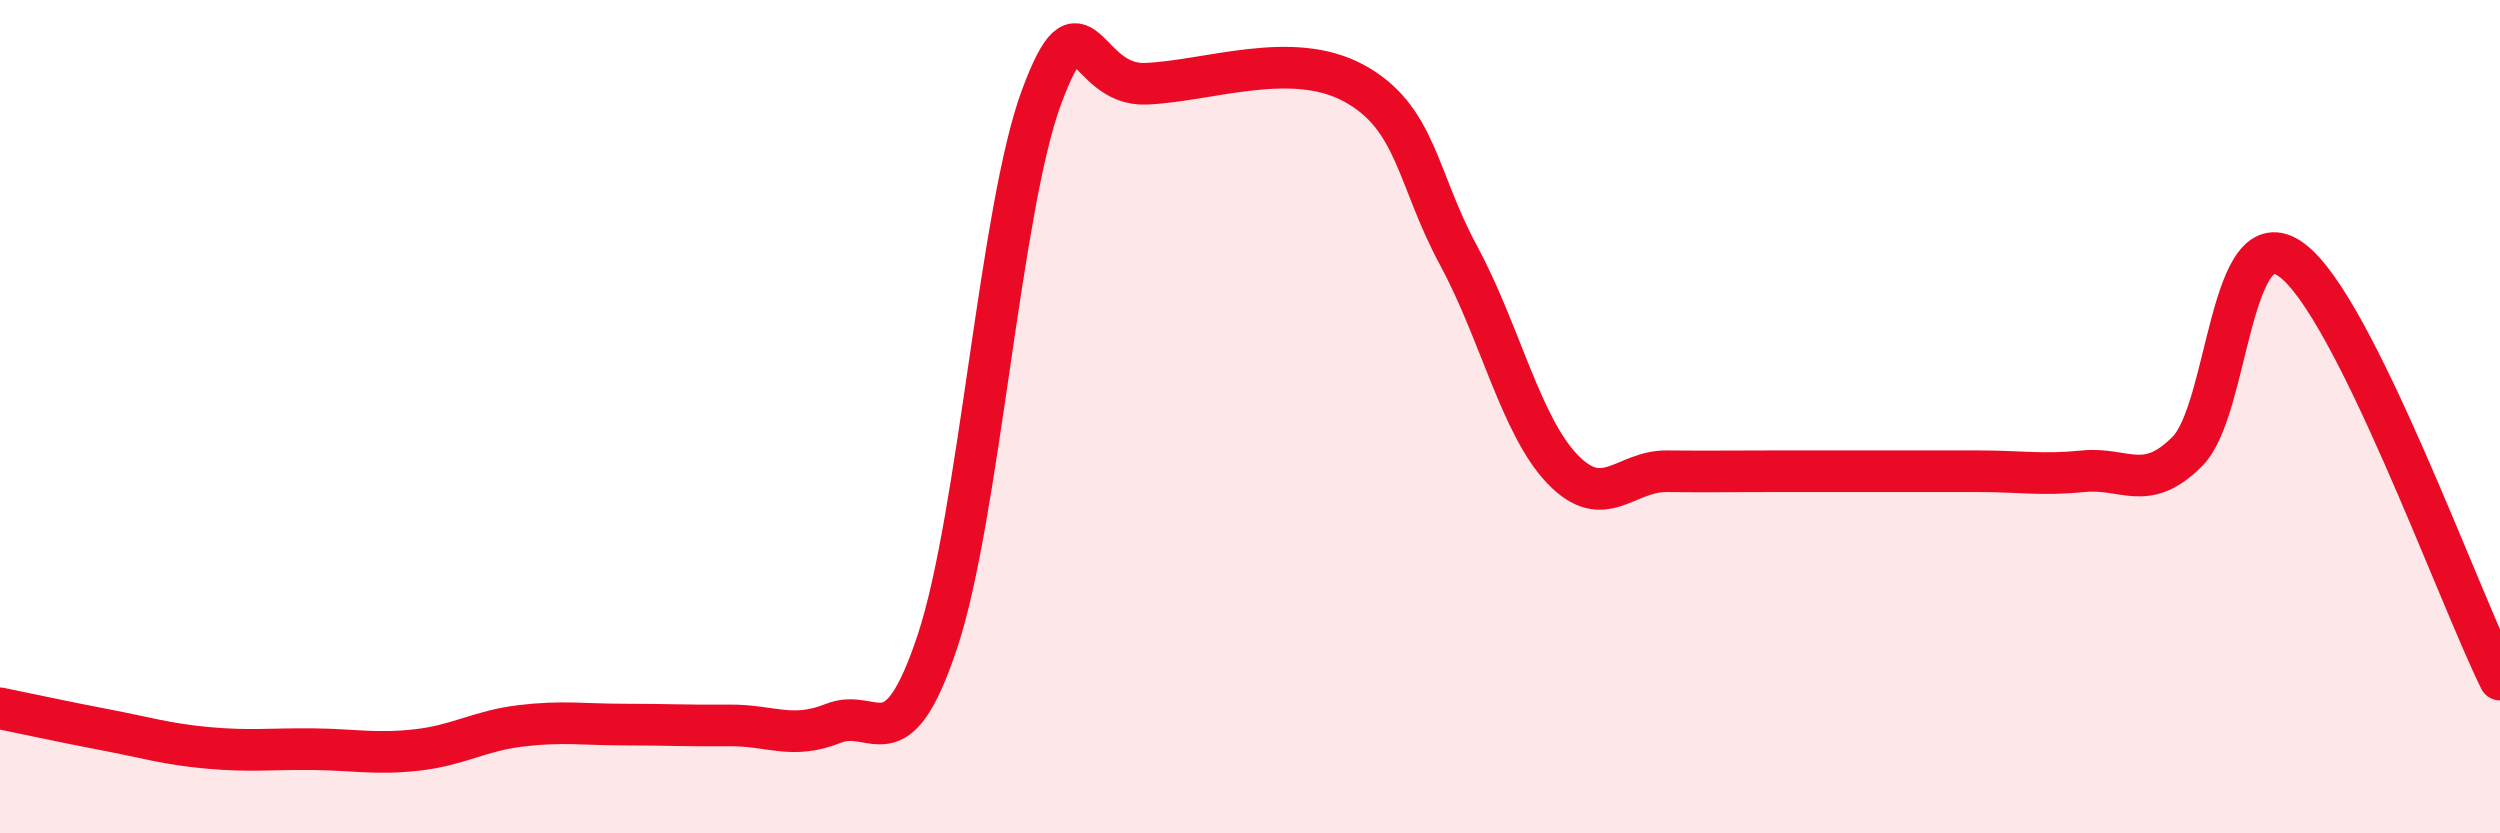 
    <svg width="60" height="20" viewBox="0 0 60 20" xmlns="http://www.w3.org/2000/svg">
      <path
        d="M 0,17 C 0.5,17.1 1.5,17.32 2.5,17.51 C 3.5,17.7 4,17.86 5,17.95 C 6,18.04 6.5,17.97 7.5,17.98 C 8.5,17.99 9,18.11 10,18 C 11,17.89 11.5,17.54 12.5,17.42 C 13.5,17.3 14,17.39 15,17.39 C 16,17.39 16.5,17.42 17.5,17.41 C 18.5,17.4 19,17.76 20,17.36 C 21,16.96 21.5,18.4 22.5,15.39 C 23.5,12.38 24,5 25,2.32 C 26,-0.36 26,2.07 27.5,2.01 C 29,1.95 31,1.18 32.5,2 C 34,2.82 34,4.27 35,6.12 C 36,7.97 36.5,10.22 37.5,11.26 C 38.5,12.3 39,11.3 40,11.31 C 41,11.32 41.5,11.31 42.5,11.31 C 43.5,11.31 44,11.31 45,11.31 C 46,11.31 46.5,11.31 47.5,11.31 C 48.5,11.31 49,11.41 50,11.31 C 51,11.21 51.5,11.84 52.5,10.83 C 53.5,9.82 53.5,5.14 55,6.24 C 56.5,7.34 59,14.3 60,16.31L60 20L0 20Z"
        fill="#EB0A25"
        opacity="0.1"
        stroke-linecap="round"
        stroke-linejoin="round"
      />
      <path
        d="M 0,17 C 0.5,17.1 1.5,17.32 2.5,17.51 C 3.5,17.7 4,17.86 5,17.95 C 6,18.04 6.5,17.97 7.5,17.98 C 8.5,17.99 9,18.11 10,18 C 11,17.89 11.5,17.54 12.5,17.42 C 13.5,17.3 14,17.39 15,17.39 C 16,17.39 16.5,17.42 17.5,17.41 C 18.5,17.4 19,17.76 20,17.36 C 21,16.96 21.5,18.4 22.5,15.39 C 23.5,12.38 24,5 25,2.32 C 26,-0.36 26,2.07 27.5,2.01 C 29,1.95 31,1.18 32.5,2 C 34,2.82 34,4.27 35,6.12 C 36,7.97 36.5,10.22 37.5,11.26 C 38.5,12.3 39,11.3 40,11.31 C 41,11.32 41.5,11.31 42.5,11.31 C 43.5,11.31 44,11.31 45,11.31 C 46,11.31 46.5,11.31 47.5,11.31 C 48.5,11.31 49,11.41 50,11.31 C 51,11.21 51.5,11.84 52.5,10.83 C 53.5,9.82 53.5,5.14 55,6.24 C 56.5,7.34 59,14.3 60,16.31"
        stroke="#EB0A25"
        stroke-width="1"
        fill="none"
        stroke-linecap="round"
        stroke-linejoin="round"
      />
    </svg>
  